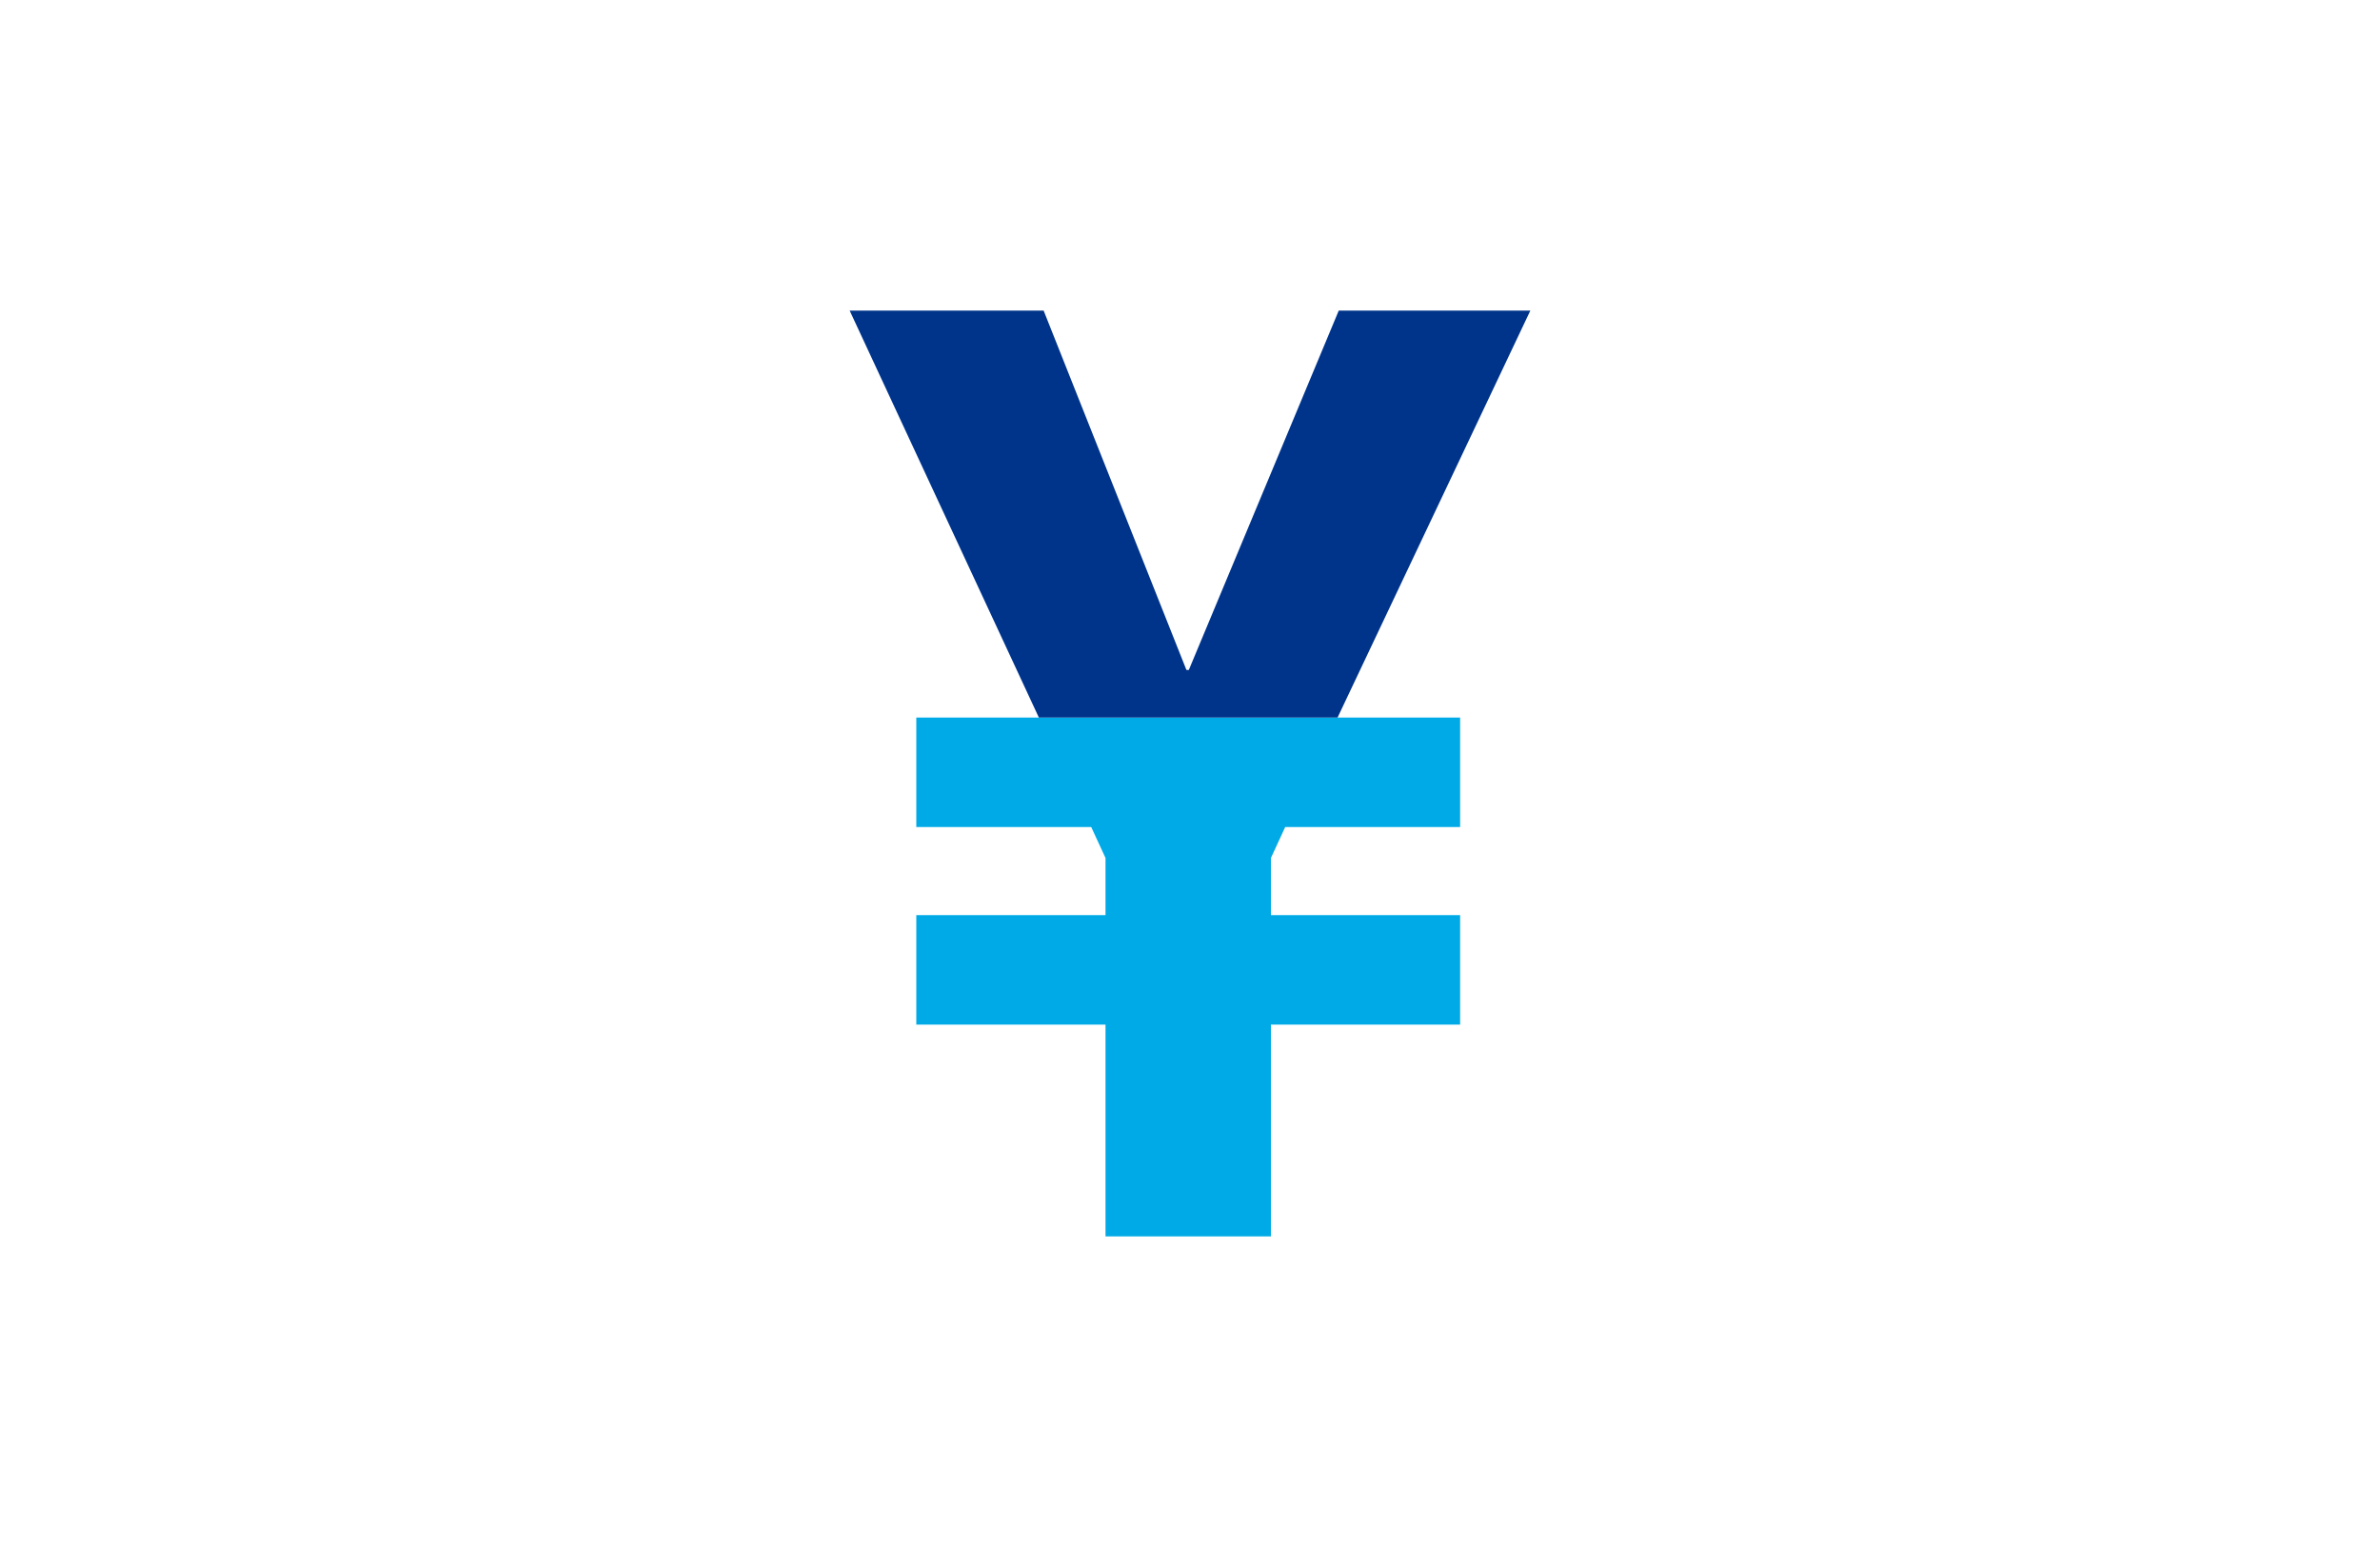 <?xml version="1.0" encoding="utf-8"?>
<!-- Generator: Adobe Illustrator 26.5.0, SVG Export Plug-In . SVG Version: 6.00 Build 0)  -->
<svg version="1.1" id="レイヤー_1" xmlns="http://www.w3.org/2000/svg" xmlns:xlink="http://www.w3.org/1999/xlink" x="0px"
	 y="0px" viewBox="0 0 200 130" style="enable-background:new 0 0 200 130;" xml:space="preserve">
<style type="text/css">
	.st0{opacity:0;fill:#FFFFFF;}
	.st1{fill:#00AAE6;}
	.st2{fill:#00348B;}
</style>
<rect class="st0" width="200" height="130"/>
<g>
	<polygon class="st1" points="87.3,60.3 77,60.3 77,69.5 91.7,69.5 92.9,72.1 92.9,76.9 77,76.9 77,86.1 92.9,86.1 92.9,103.9 
		106.8,103.9 106.8,86.1 122.7,86.1 122.7,76.9 106.8,76.9 106.8,72.1 108,69.5 122.7,69.5 122.7,60.3 112.4,60.3 	"/>
	<polygon class="st2" points="128.6,26.1 112.5,26.1 99.9,56.3 99.7,56.3 87.7,26.1 71.4,26.1 87.3,60.3 112.4,60.3 	"/>
</g>
</svg>
